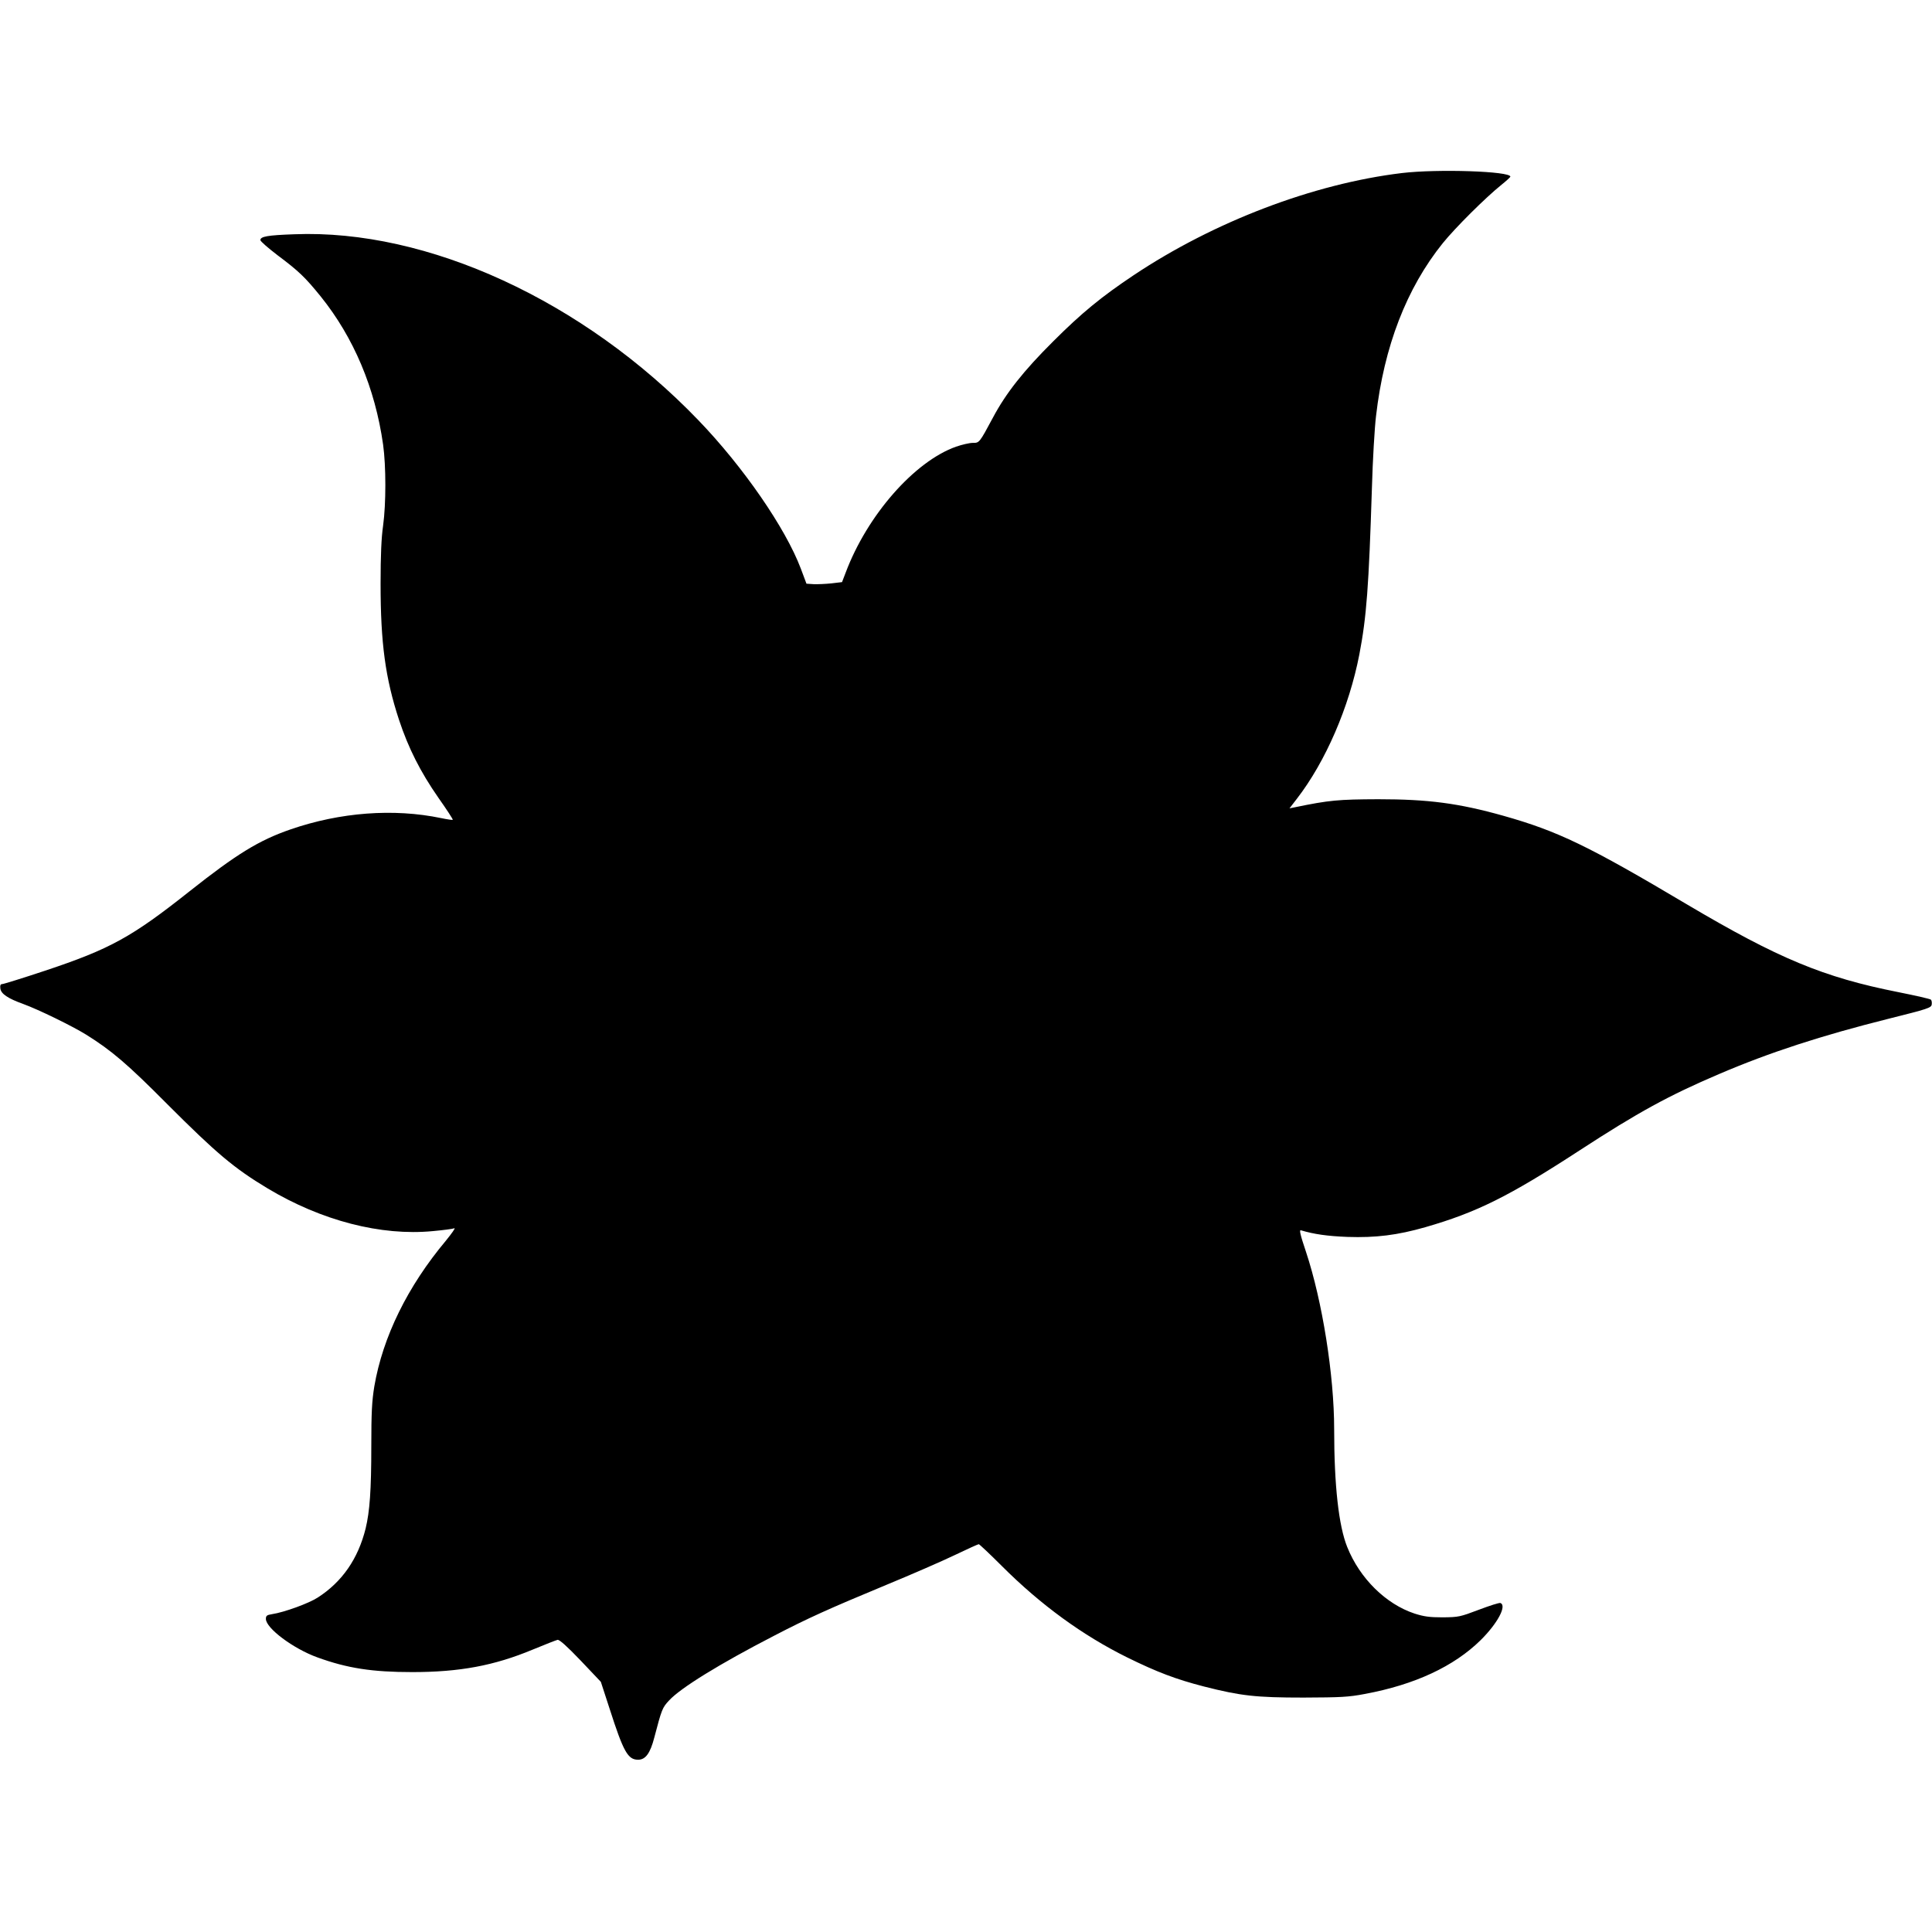 <?xml version="1.0" encoding="UTF-8" standalone="yes"?>
<svg version="1.0" xmlns="http://www.w3.org/2000/svg" width="100mm" height="100mm" viewBox="0 0 1228 1011" preserveAspectRatio="xMidYMid meet">
  <g transform="translate(0,1011) scale(0.1,-0.1)" fill="#000000" stroke="none">
    <path d="M8910 10095 c-563 -68 -1194 -309 -1704 -649 -205 -137 -331 -240
-512 -421 -189 -188 -300 -329 -382 -483 -88 -164 -87 -162 -129 -162 -21 0
-68 -11 -106 -24 -265 -94 -565 -436 -702 -801 l-23 -60 -68 -8 c-38 -4 -89
-6 -113 -5 l-45 3 -36 96 c-97 257 -365 646 -651 943 -730 759 -1722 1216
-2569 1182 -168 -6 -215 -14 -215 -37 0 -8 50 -51 110 -97 135 -101 175 -140
274 -262 209 -260 345 -581 396 -941 19 -136 19 -377 0 -515 -11 -76 -16 -188
-16 -369 0 -377 30 -600 117 -865 60 -181 136 -331 250 -495 53 -75 94 -138
92 -141 -2 -2 -36 3 -74 11 -302 63 -643 37 -958 -72 -200 -69 -343 -157 -641
-393 -367 -291 -504 -367 -919 -505 -141 -47 -264 -85 -272 -85 -11 0 -14 -8
-12 -27 4 -35 47 -64 147 -100 96 -35 309 -139 398 -194 162 -101 263 -187
518 -444 309 -309 422 -405 635 -533 343 -206 722 -304 1052 -272 66 6 127 14
136 18 9 3 -16 -32 -54 -79 -243 -290 -401 -611 -455 -927 -15 -93 -19 -163
-19 -380 0 -280 -10 -414 -36 -522 -48 -193 -149 -339 -304 -439 -57 -37 -213
-94 -292 -106 -32 -5 -38 -10 -38 -30 0 -59 174 -189 326 -244 192 -70 351
-94 604 -94 302 0 521 41 766 143 77 32 149 60 158 62 12 2 61 -42 147 -132
l128 -135 56 -172 c88 -274 116 -323 181 -323 47 0 77 41 103 142 47 179 51
189 93 234 73 80 323 234 668 412 216 112 344 170 715 324 160 66 355 151 434
189 79 38 148 69 152 69 4 0 70 -62 146 -138 249 -249 515 -442 798 -582 189
-93 310 -139 489 -185 232 -59 328 -70 631 -70 237 1 285 3 390 23 318 59 566
175 736 342 107 106 168 219 126 236 -8 3 -69 -17 -138 -43 -119 -45 -128 -47
-229 -48 -85 0 -119 5 -179 24 -182 60 -348 223 -428 423 -54 134 -83 390 -83
749 0 342 -75 814 -179 1127 -37 110 -44 141 -32 137 84 -25 168 -37 296 -42
179 -6 317 11 495 62 326 94 530 195 980 488 370 241 569 350 886 485 322 138
652 245 1079 352 248 62 270 69 273 90 2 12 0 26 -5 31 -5 5 -98 26 -208 48
-475 94 -762 214 -1340 556 -631 375 -823 467 -1170 565 -285 80 -478 105
-795 105 -254 -1 -311 -6 -529 -51 l-35 -7 47 61 c183 237 332 582 397 917 46
240 60 430 80 1060 5 176 17 381 26 455 51 443 194 813 424 1099 80 99 272
290 374 372 30 24 55 47 56 51 2 35 -464 50 -690 23z"/>
  </g>
</svg>